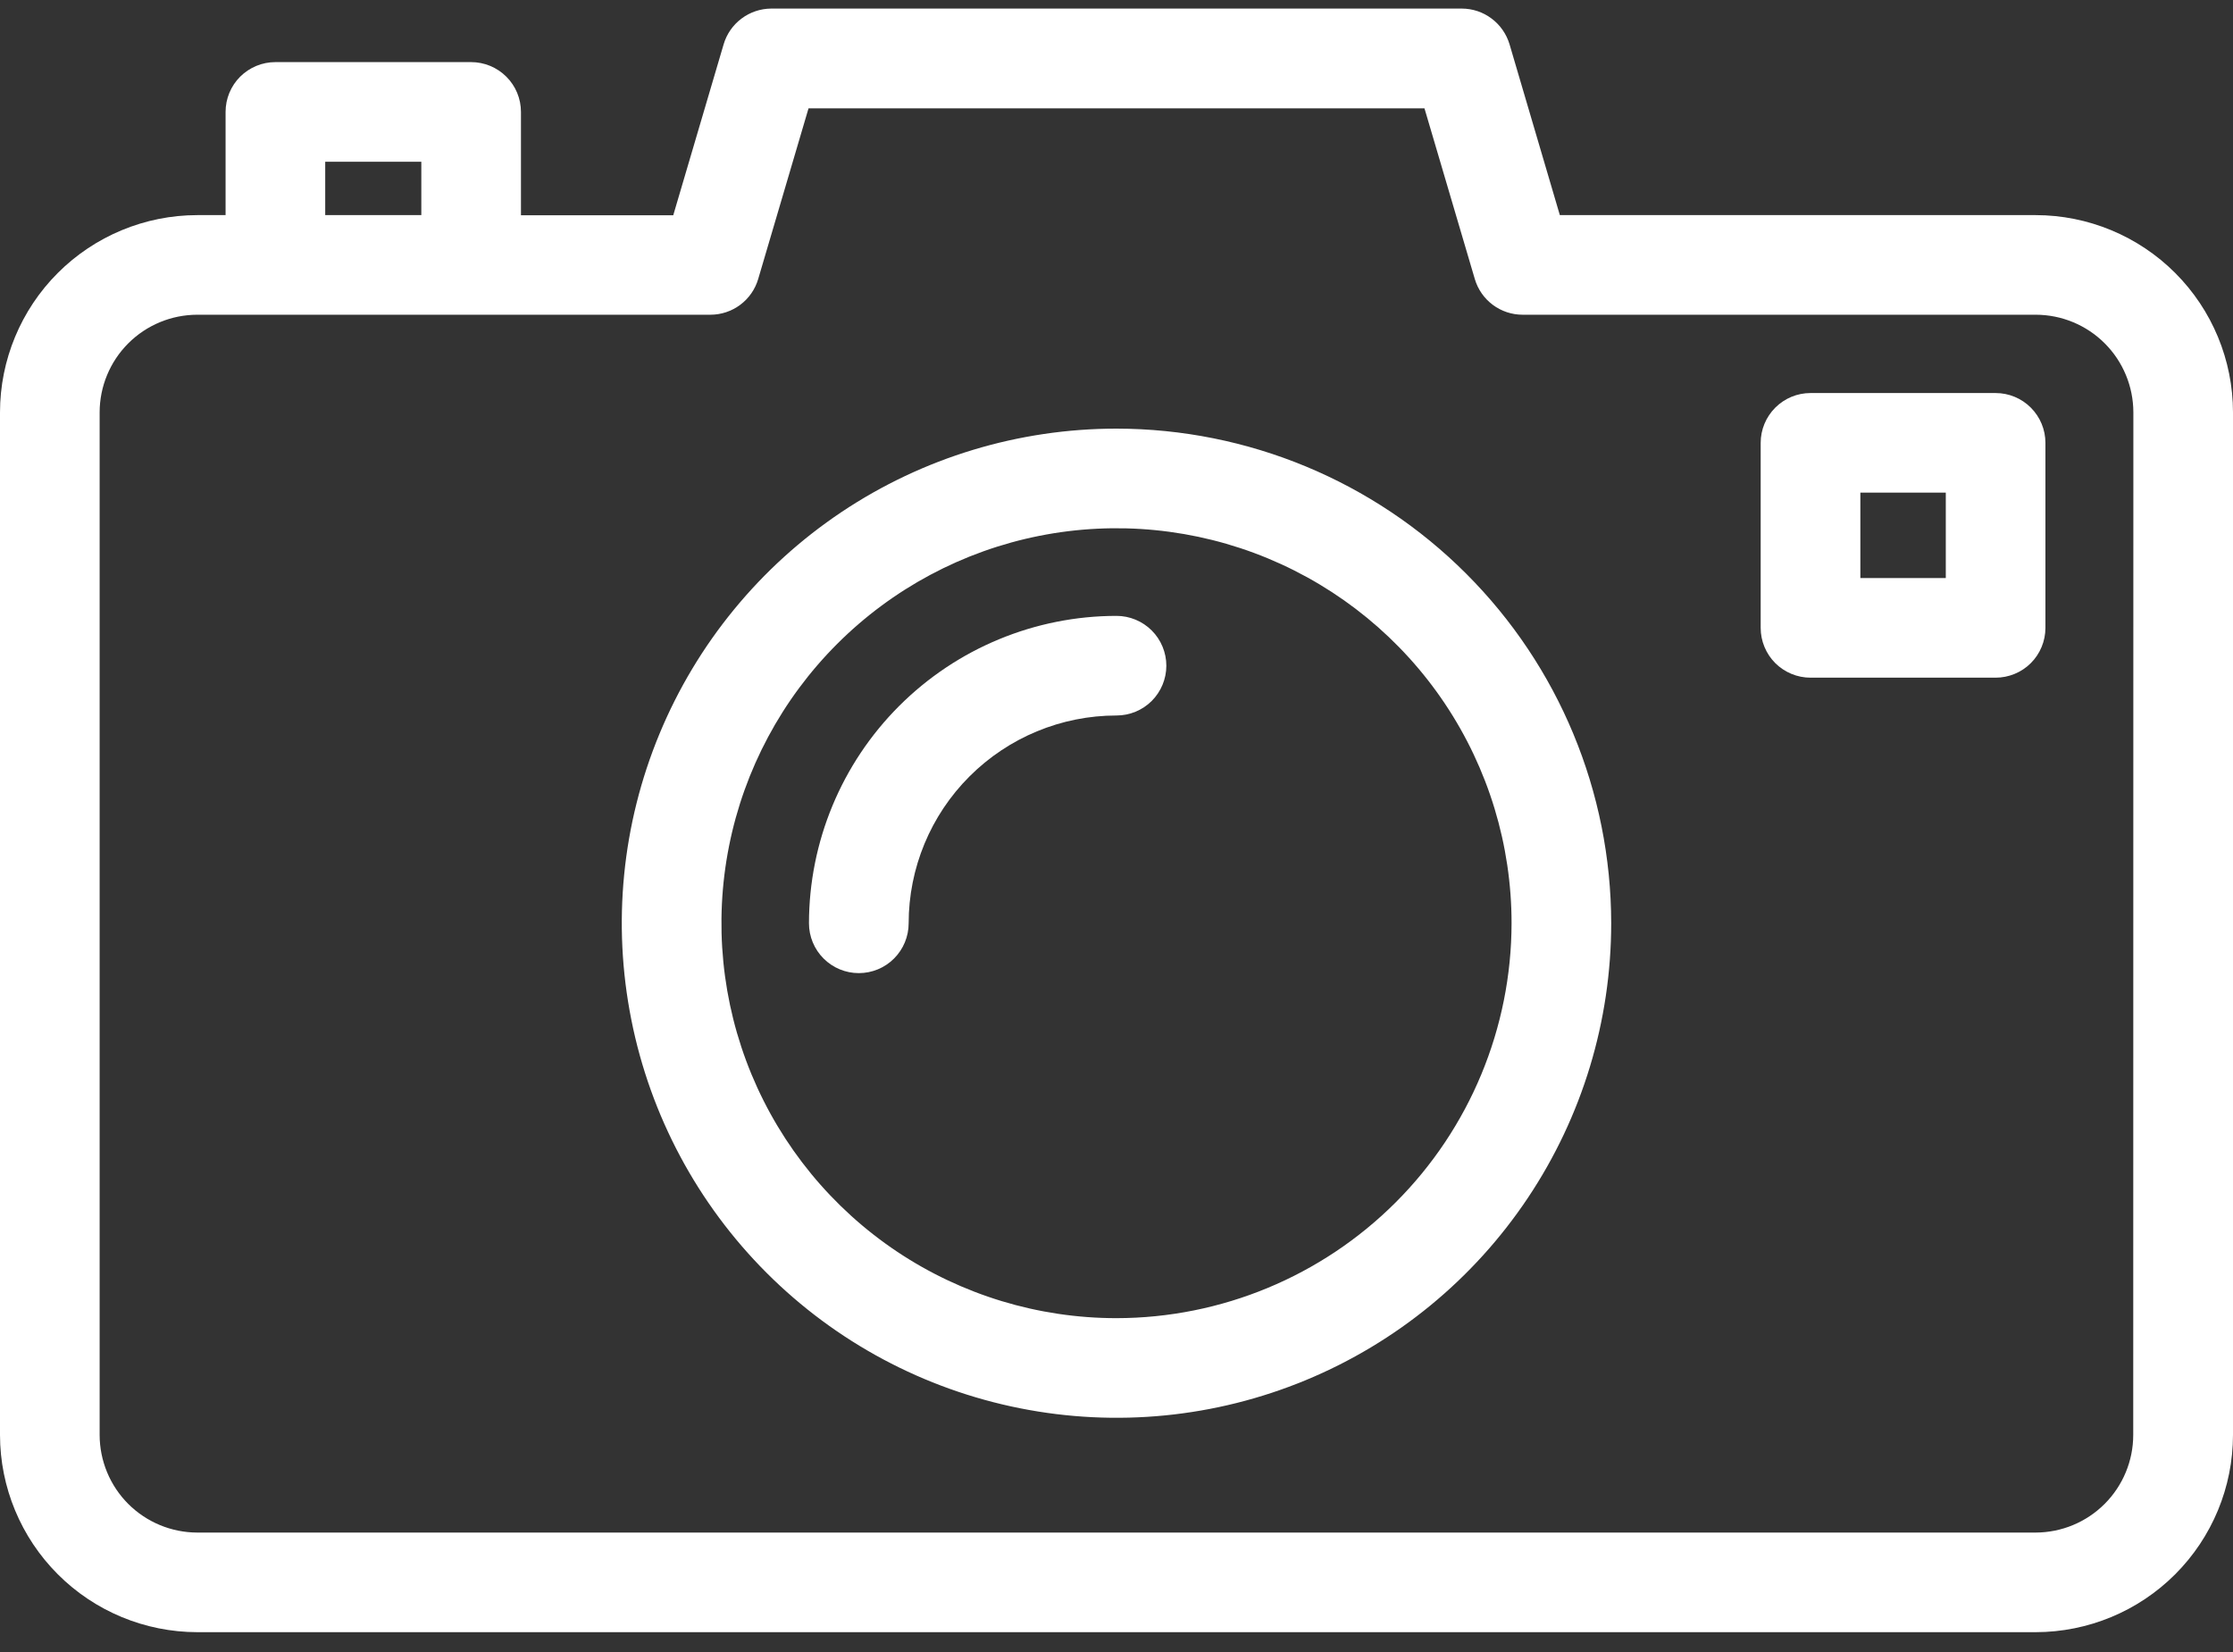 <?xml version="1.0" encoding="UTF-8"?> <svg xmlns="http://www.w3.org/2000/svg" width="50" height="37" viewBox="0 0 50 37" fill="none"><rect x="0" y="0" width="50" height="37" fill="#333333" stroke="none"/> <path d="M45.583 4.818H34.927L33.801 0.993C33.732 0.762 33.591 0.559 33.398 0.415C33.206 0.27 32.971 0.192 32.73 0.192H17.27C17.029 0.193 16.795 0.272 16.602 0.417C16.41 0.561 16.269 0.765 16.202 0.996L15.075 4.821H11.665V2.507C11.665 2.211 11.548 1.927 11.338 1.718C11.129 1.509 10.845 1.391 10.549 1.391H6.166C5.87 1.391 5.587 1.509 5.377 1.718C5.168 1.927 5.051 2.211 5.051 2.507V4.818H4.417C3.246 4.819 2.123 5.285 1.295 6.113C0.467 6.941 0.001 8.064 0 9.235V32.138C0.001 33.309 0.467 34.432 1.295 35.26C2.123 36.089 3.246 36.554 4.417 36.556H45.583C46.754 36.554 47.877 36.089 48.705 35.26C49.533 34.432 49.999 33.309 50 32.138V9.235C49.999 8.064 49.533 6.941 48.705 6.113C47.877 5.285 46.754 4.819 45.583 4.818ZM7.282 3.622H9.434V4.818H7.282V3.622ZM47.766 32.138C47.766 32.718 47.535 33.274 47.125 33.684C46.716 34.093 46.16 34.324 45.581 34.325H4.417C3.837 34.324 3.282 34.093 2.872 33.684C2.462 33.274 2.232 32.718 2.231 32.138V9.235C2.232 8.656 2.462 8.1 2.872 7.69C3.282 7.28 3.837 7.05 4.417 7.049H15.907C16.148 7.049 16.382 6.971 16.575 6.827C16.768 6.683 16.909 6.48 16.977 6.249L18.104 2.427H31.896L33.023 6.249C33.091 6.48 33.232 6.683 33.425 6.827C33.618 6.971 33.852 7.049 34.093 7.049H45.583C46.163 7.05 46.718 7.28 47.128 7.69C47.538 8.1 47.768 8.656 47.769 9.235L47.766 32.138Z" fill="white"></path> <path d="M25 9.6C22.809 9.6 20.667 10.249 18.846 11.466C17.024 12.684 15.604 14.414 14.766 16.438C13.927 18.462 13.708 20.689 14.136 22.838C14.563 24.987 15.618 26.961 17.167 28.51C18.716 30.059 20.69 31.114 22.839 31.541C24.988 31.969 27.215 31.75 29.239 30.911C31.263 30.073 32.993 28.653 34.21 26.831C35.428 25.009 36.077 22.868 36.077 20.677C36.074 17.74 34.906 14.924 32.829 12.848C30.753 10.771 27.937 9.603 25 9.6ZM25 29.523C23.25 29.523 21.54 29.004 20.085 28.032C18.631 27.06 17.497 25.678 16.827 24.062C16.158 22.446 15.983 20.667 16.324 18.951C16.665 17.235 17.508 15.659 18.745 14.422C19.982 13.185 21.558 12.342 23.274 12.001C24.99 11.66 26.769 11.835 28.385 12.504C30.002 13.174 31.383 14.308 32.355 15.762C33.327 17.217 33.846 18.927 33.846 20.677C33.843 23.022 32.91 25.271 31.252 26.929C29.594 28.587 27.345 29.52 25 29.523Z" fill="white"></path> <path d="M44.684 8.803H40.54C40.244 8.803 39.961 8.92 39.751 9.13C39.542 9.339 39.424 9.623 39.424 9.918V14.062C39.424 14.209 39.453 14.354 39.509 14.489C39.565 14.625 39.647 14.748 39.751 14.852C39.855 14.955 39.978 15.037 40.113 15.093C40.248 15.149 40.394 15.178 40.54 15.178H44.684C44.831 15.178 44.976 15.149 45.111 15.093C45.247 15.037 45.37 14.955 45.473 14.852C45.577 14.748 45.659 14.625 45.715 14.489C45.771 14.354 45.8 14.209 45.8 14.062V9.918C45.8 9.623 45.682 9.339 45.473 9.13C45.264 8.92 44.98 8.803 44.684 8.803ZM43.569 12.947H41.656V11.034H43.569V12.947Z" fill="white"></path> <path d="M25 13.794C23.174 13.795 21.424 14.521 20.133 15.812C18.842 17.103 18.116 18.854 18.114 20.679C18.114 20.975 18.232 21.259 18.441 21.468C18.651 21.678 18.934 21.795 19.23 21.795C19.526 21.795 19.81 21.678 20.019 21.468C20.228 21.259 20.346 20.975 20.346 20.679C20.346 19.445 20.836 18.261 21.709 17.389C22.582 16.516 23.766 16.025 25 16.025C25.296 16.025 25.58 15.908 25.789 15.699C25.998 15.489 26.116 15.206 26.116 14.91C26.116 14.614 25.998 14.33 25.789 14.121C25.58 13.912 25.296 13.794 25 13.794Z" fill="white"></path> </svg> 